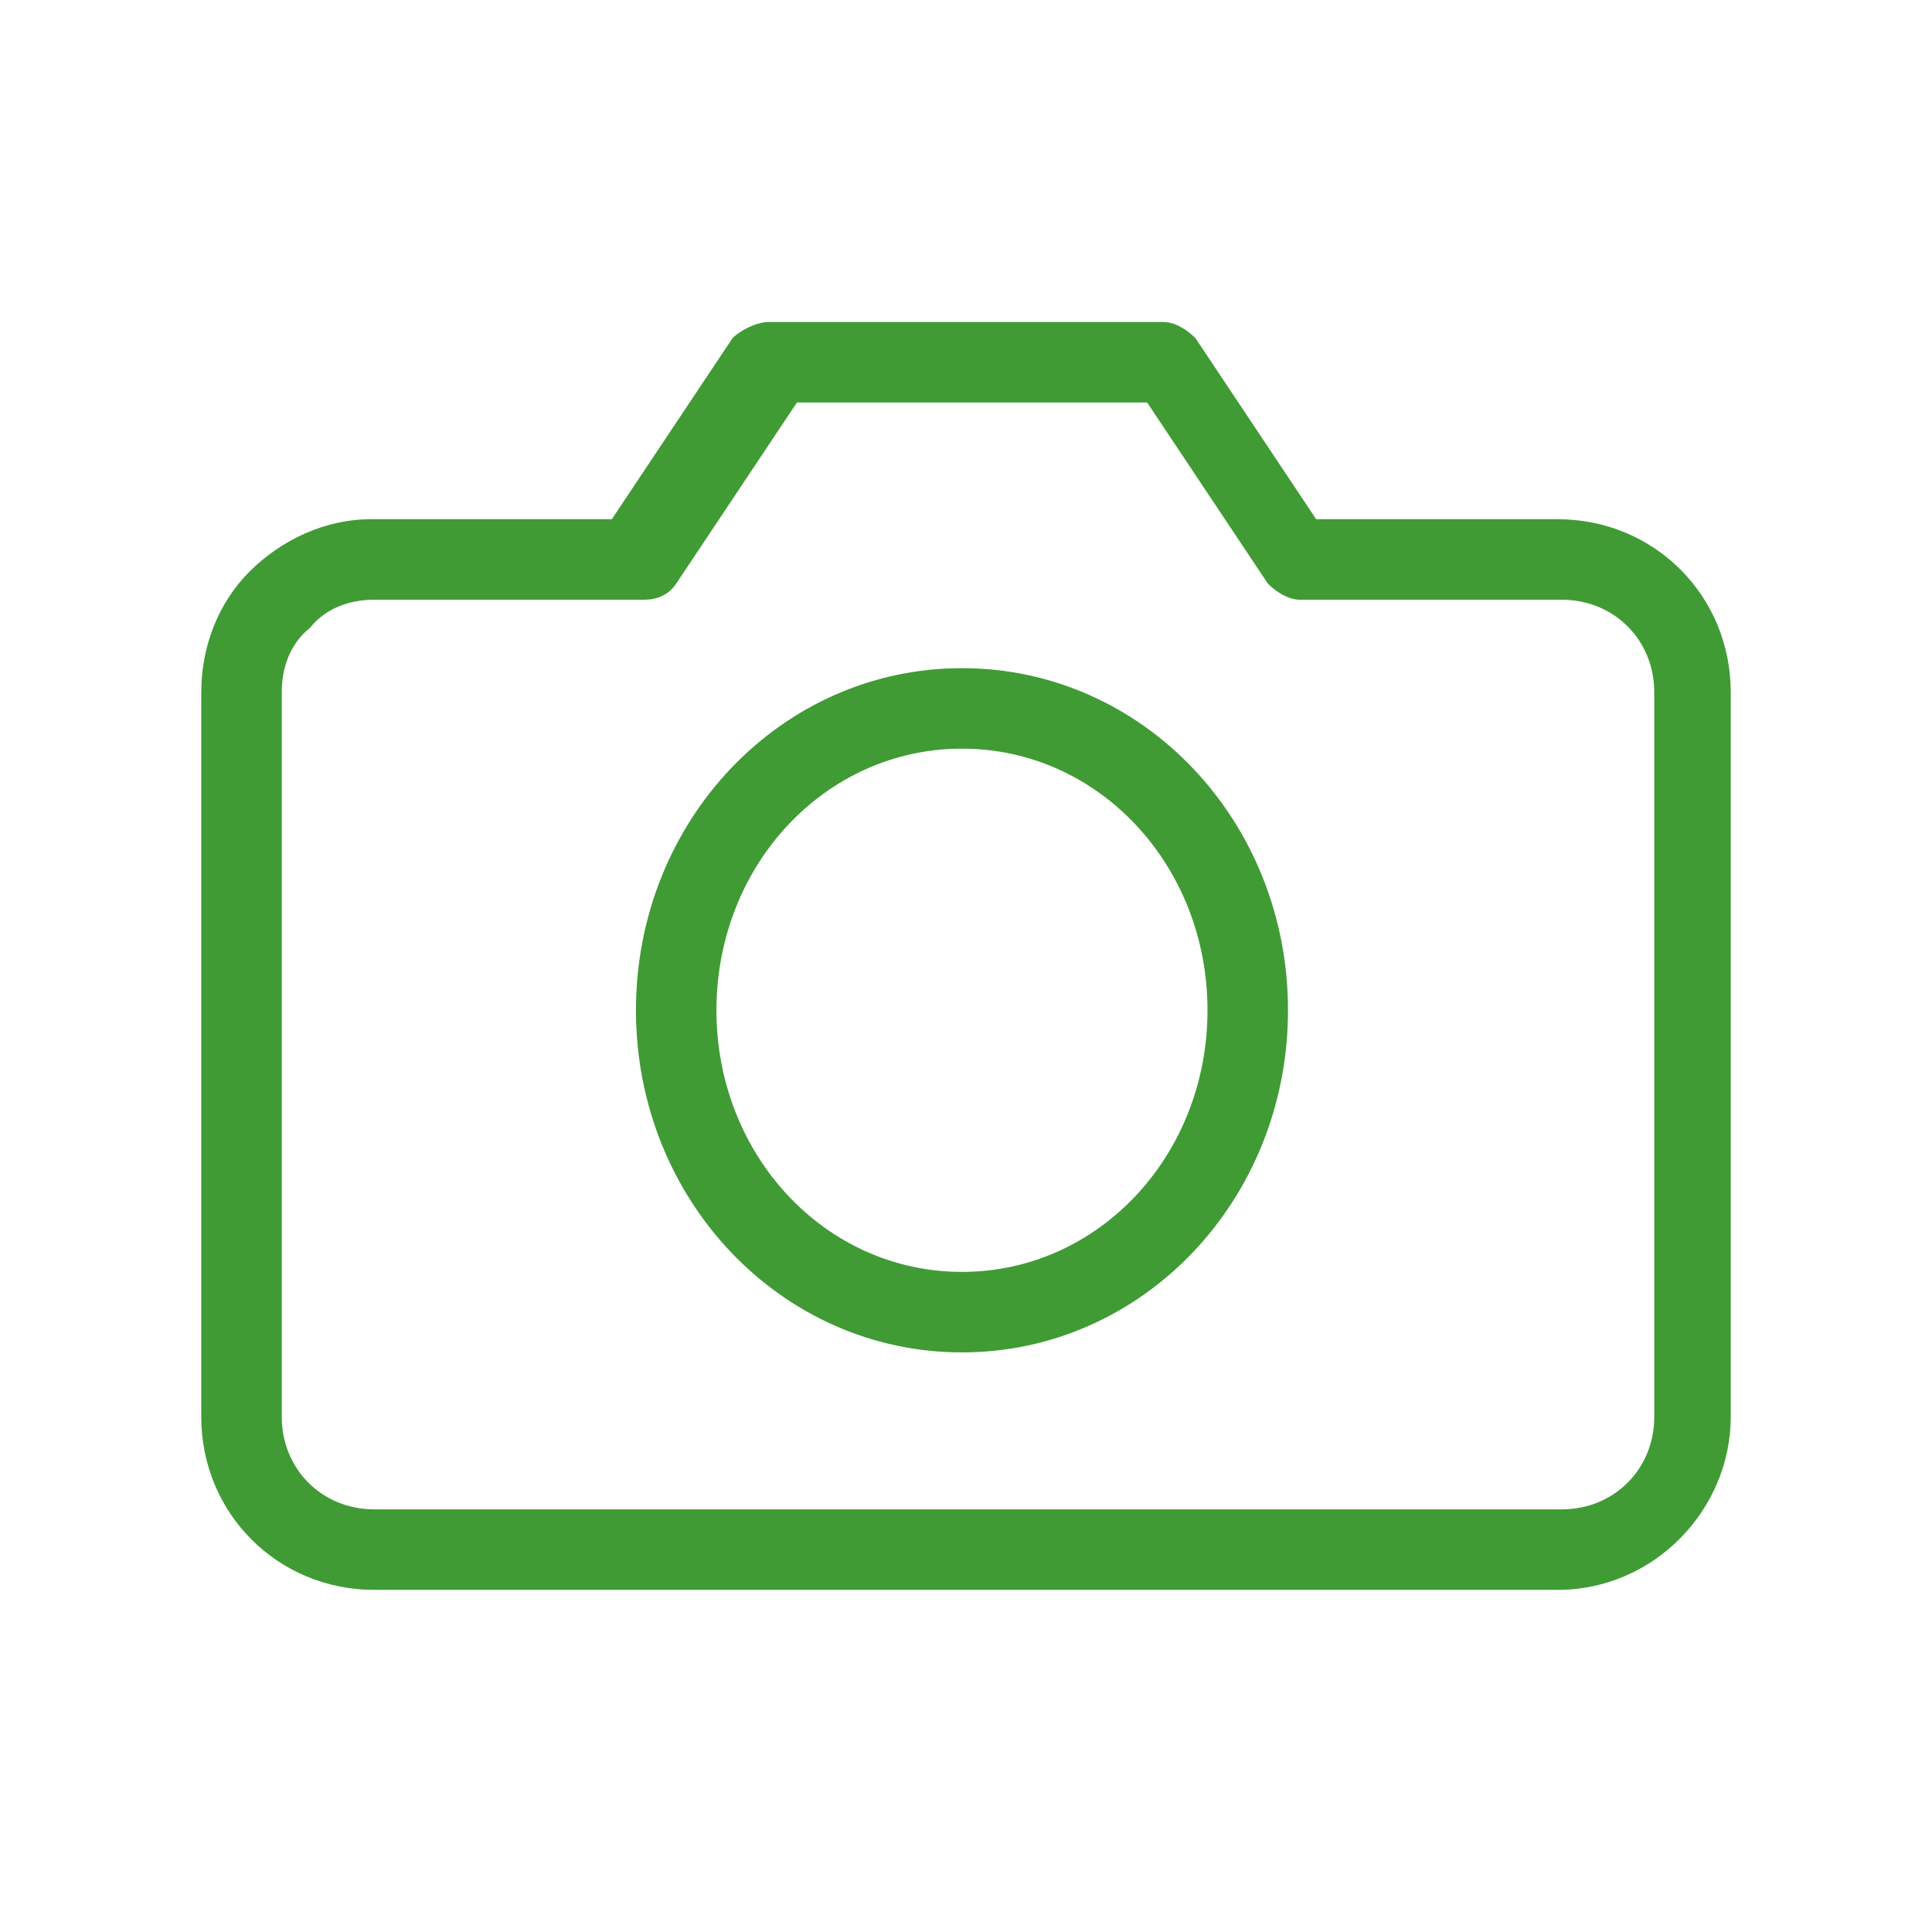 <svg xmlns="http://www.w3.org/2000/svg" xmlns:xlink="http://www.w3.org/1999/xlink" id="Layer_1" x="0px" y="0px" viewBox="0 0 48 48" style="enable-background:new 0 0 48 48;" xml:space="preserve">
<style type="text/css">
	.st0{fill:#409B35;}
	.st1{fill:none;}
	.st2{fill:none;stroke:#409B35;stroke-width:2;stroke-linecap:round;stroke-linejoin:round;}
	.st3{fill:#3F9A35;}
</style>
<g>
	<path class="st0" d="M38.7,39.5H9.3c-2.4,0-4.3-1.9-4.3-4.3v-18c0-1.1,0.4-2.2,1.2-3s1.9-1.3,3-1.3h6l3-4.5C18.4,8.2,18.8,8,19.1,8   h9.8c0.3,0,0.6,0.2,0.8,0.4l3,4.5h6c2.4,0,4.3,1.9,4.3,4.3l0,18C43,37.5,41.1,39.5,38.7,39.5z M9.3,14.9c-0.6,0-1.2,0.2-1.6,0.7   C7.2,16,7,16.6,7,17.2v18c0,1.3,1,2.3,2.3,2.3h29.5c1.3,0,2.3-1,2.3-2.3l0,0l0-18c0-1.3-1-2.3-2.3-2.3h-6.5c-0.3,0-0.6-0.2-0.8-0.4   l-3-4.5h-8.7l-3,4.5c-0.2,0.3-0.5,0.4-0.8,0.4H9.3z"></path>
	<path class="st0" d="M23.9,33.6c-4.5,0-8.1-3.8-8.1-8.5c0-4.7,3.6-8.5,8.1-8.5s8.1,3.8,8.1,8.5C32,29.8,28.4,33.6,23.9,33.6z    M23.9,18.6c-3.4,0-6.1,2.9-6.1,6.5c0,3.6,2.7,6.5,6.1,6.5s6.1-2.9,6.1-6.5C30,21.5,27.3,18.6,23.9,18.6z"></path>
</g>
<rect id="Rect&#xE1;ngulo_941" x="5.4" y="6" class="st1" width="36" height="36"></rect>
</svg>